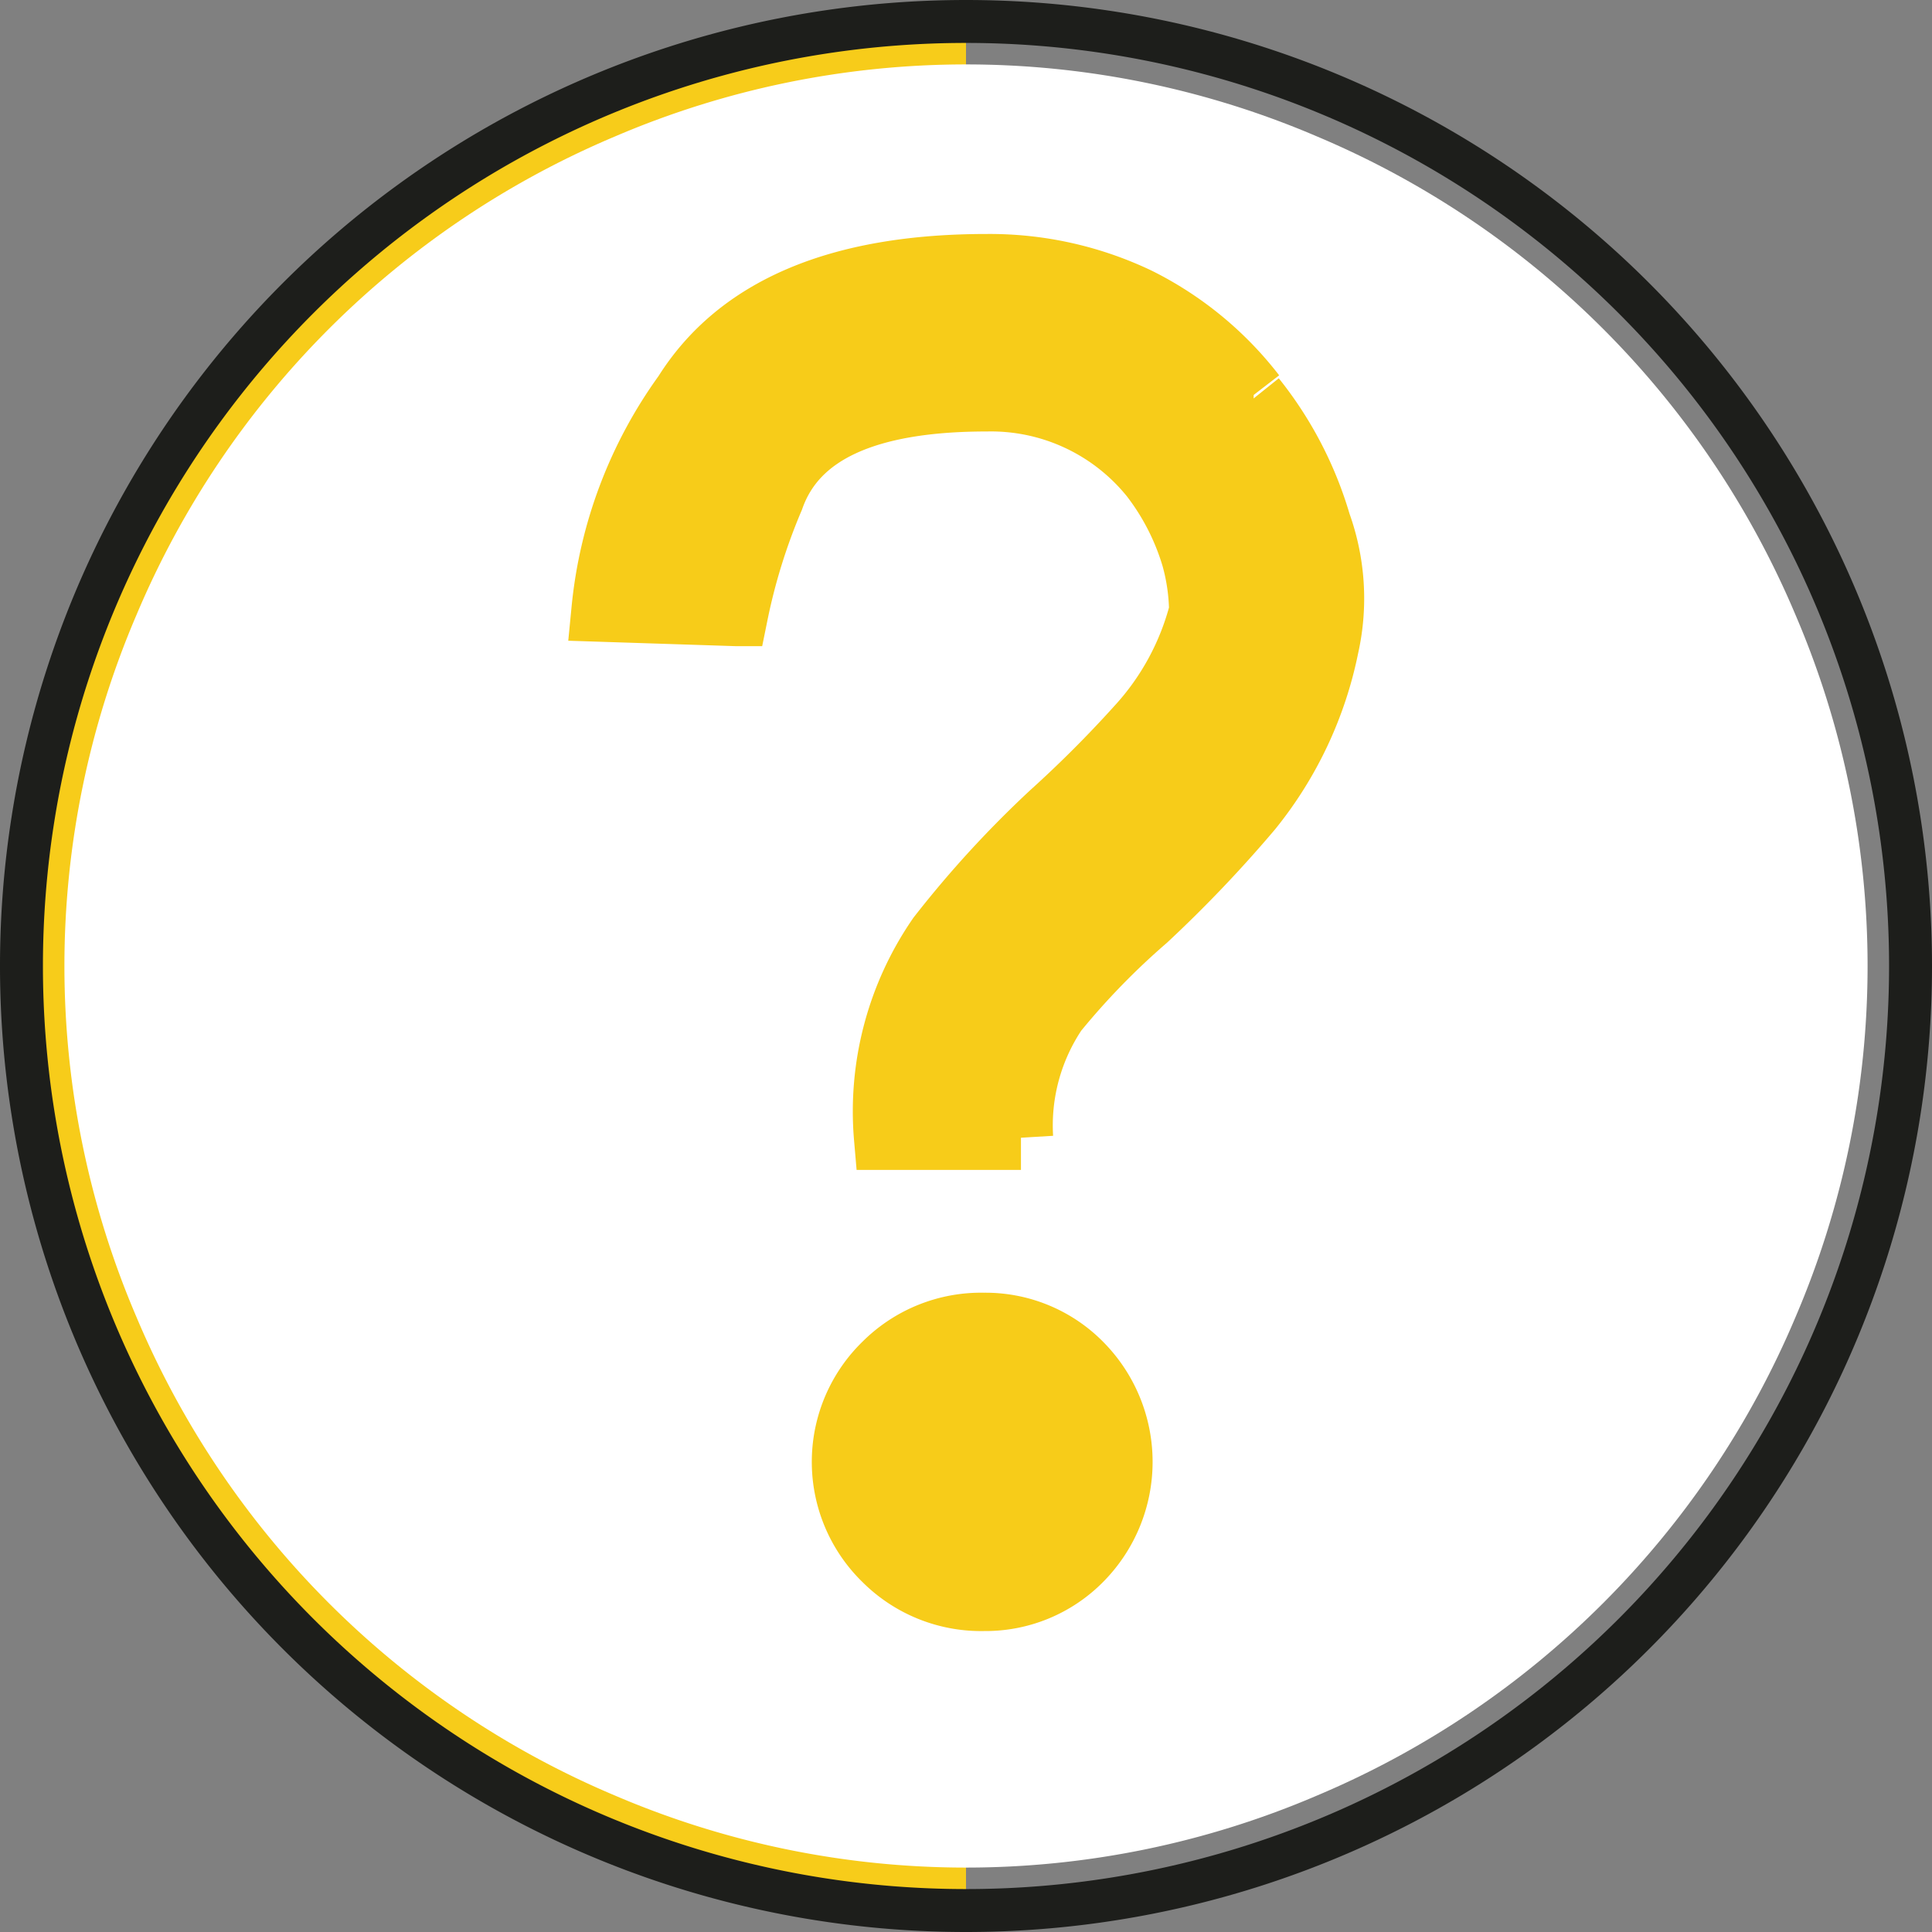 <svg id="Ebene_1" data-name="Ebene 1" xmlns="http://www.w3.org/2000/svg" viewBox="0 0 22.5 22.5"><rect x="0" y="0" width="22.5" height="22.5" fill="#808080" stroke="none"/><path d="M12,23A11,11,0,0,1,12,1" transform="translate(-0.75 -0.75)" style="fill:#f7cc1a;stroke:#1d1e1b;stroke-miterlimit:10;stroke-width:0.5px"/><path d="M12,1a11,11,0,0,1,0,22" transform="translate(-0.75 -0.75)" style="fill:none;stroke:#1d1e1b;stroke-miterlimit:10;stroke-width:0.5px"/><path d="M16.09,21.66a10.45,10.45,0,0,0,5.57-5.57,10.38,10.38,0,0,0,0-8.18,10.45,10.45,0,0,0-5.57-5.57,10.38,10.38,0,0,0-8.18,0A10.45,10.45,0,0,0,2.34,7.91a10.38,10.38,0,0,0,0,8.18,10.45,10.45,0,0,0,5.57,5.57,10.38,10.38,0,0,0,8.18,0" transform="translate(-0.75 -0.75)" style="fill:#fff"/><path d="M15.35,5.35A3.9,3.9,0,0,0,14,4.24a4,4,0,0,0-1.76-.39c-1.72,0-2.89.5-3.51,1.49a5.13,5.13,0,0,0-.95,2.51l1.54.05a7,7,0,0,1,.42-1.35c.27-.77,1.1-1.15,2.5-1.15a2.41,2.41,0,0,1,1.93.9,2.89,2.89,0,0,1,.48.94,2.45,2.45,0,0,1,.09.63A3.16,3.16,0,0,1,14,9.23a13.85,13.85,0,0,1-1,1,12.23,12.23,0,0,0-1.31,1.43A3.58,3.58,0,0,0,11.07,14h1.57a2.38,2.38,0,0,1,.4-1.47,8.68,8.68,0,0,1,1.05-1.08,15,15,0,0,0,1.22-1.28,4.38,4.38,0,0,0,.89-1.89,2.56,2.56,0,0,0-.09-1.43,4.24,4.24,0,0,0-.76-1.46" transform="translate(-0.75 -0.75)" style="fill:#f7cc19;stroke:#f7cc19;stroke-miterlimit:10;stroke-width:0.75px"/><path d="M13.33,16.64a1.55,1.55,0,0,0-1.12-.46,1.58,1.58,0,0,0-1.15.46,1.58,1.58,0,0,0,0,2.27,1.58,1.58,0,0,0,1.15.46,1.55,1.55,0,0,0,1.12-.46,1.61,1.61,0,0,0,0-2.27" transform="translate(-0.75 -0.75)" style="fill:#f7cc19;stroke:#f7cc19;stroke-miterlimit:10;stroke-width:0.75px"/></svg>